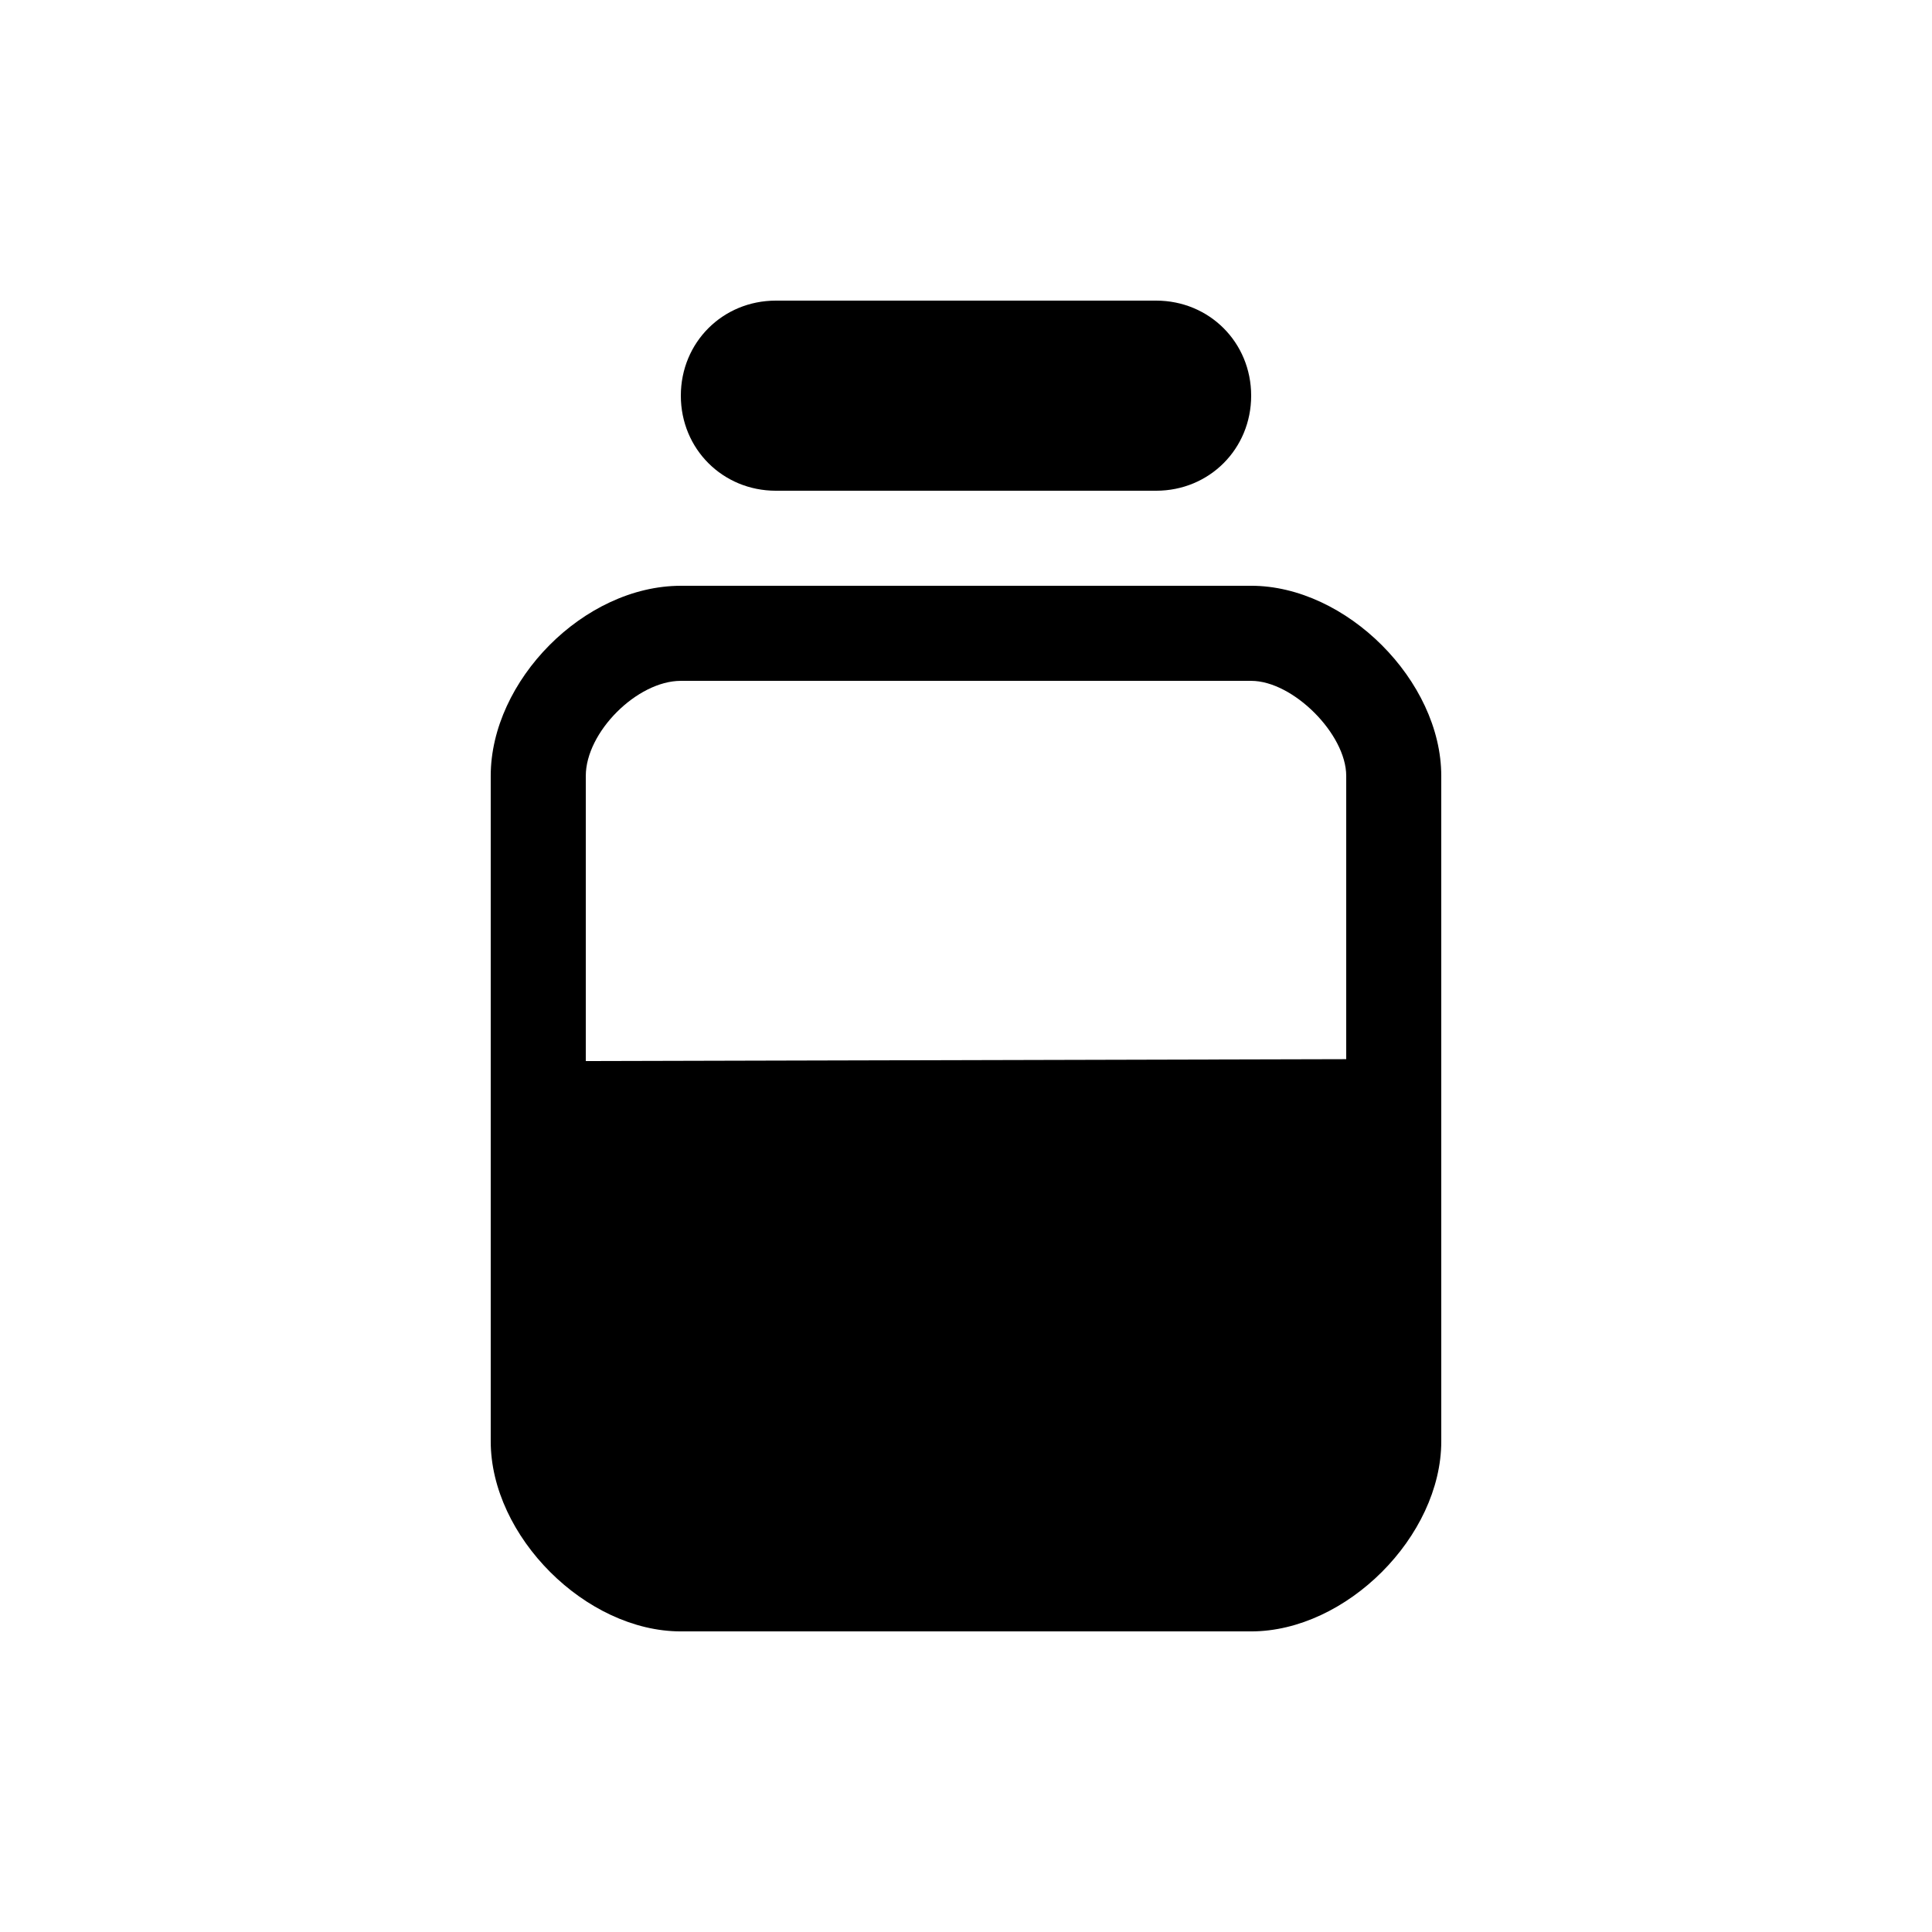 <?xml version="1.0" encoding="UTF-8"?>
<!-- Uploaded to: SVG Repo, www.svgrepo.com, Generator: SVG Repo Mixer Tools -->
<svg fill="#000000" width="800px" height="800px" version="1.1" viewBox="144 144 512 512" xmlns="http://www.w3.org/2000/svg">
 <g>
  <path d="m475.57 299.24h-151.14c-25.695 0-50.383 25.191-50.383 50.383v176.33c0 25.191 25.191 50.383 50.383 50.383h151.14c25.191 0 50.383-25.191 50.383-50.383l-0.004-176.34c0-25.191-25.188-50.379-50.379-50.379zm25.191 125.45-201.52 0.504v-75.57c0-11.586 13.602-25.191 25.191-25.191h151.14c11.082 0 25.191 14.105 25.191 25.191z"/>
  <path d="m349.62 274.05h100.76c14.105 0 25.191-11.082 25.191-25.191 0-14.105-11.082-25.191-25.191-25.191h-100.76c-14.105 0-25.191 11.082-25.191 25.191 0 14.105 11.086 25.191 25.191 25.191z"/>
 </g>
</svg>